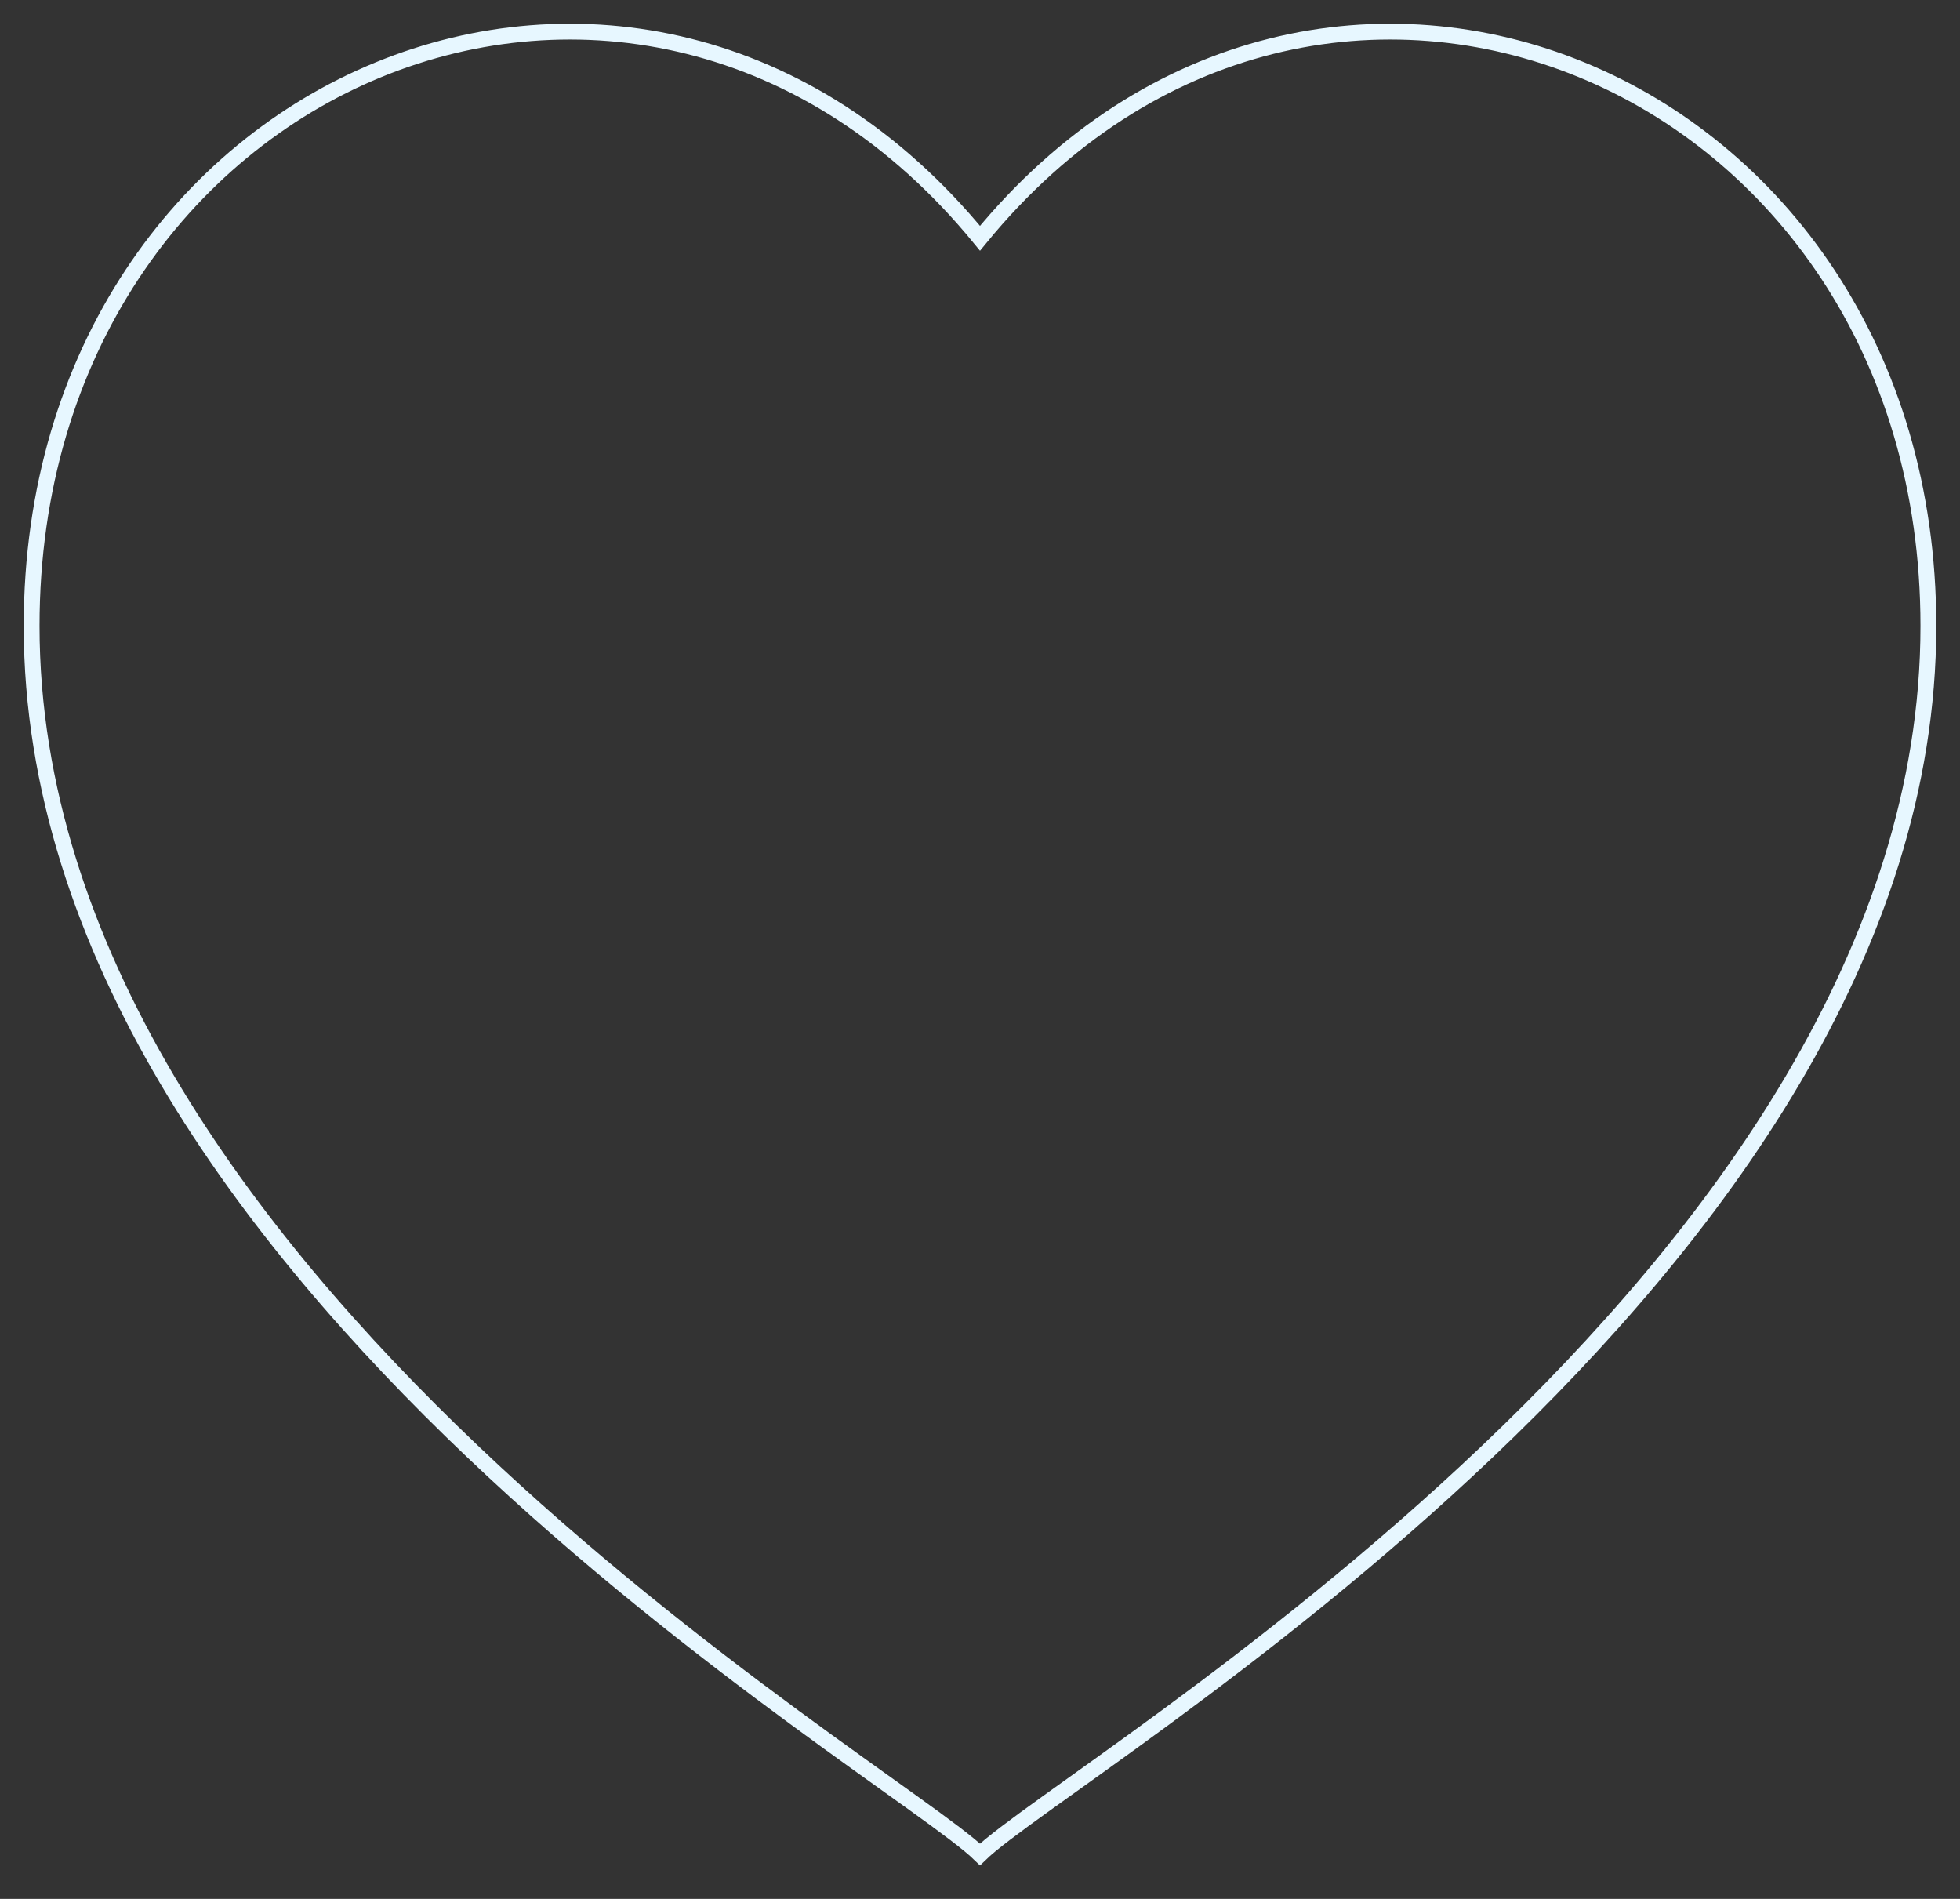 <?xml version="1.0" encoding="UTF-8"?> <svg xmlns="http://www.w3.org/2000/svg" width="992" height="961" viewBox="0 0 992 961" fill="none"><rect x="0" y="0" width="992" height="961" fill="#333333" stroke="none"/> <path d="M16.01 316.769C16.01 37.697 324.214 -89.408 496 120.585C667.786 -89.408 975.99 37.697 975.99 316.769C975.99 645.592 541.473 894.275 496 938.486C450.527 894.275 16.01 645.592 16.01 316.769Z" stroke="#E7F7FF" stroke-width="8"></path> </svg> 